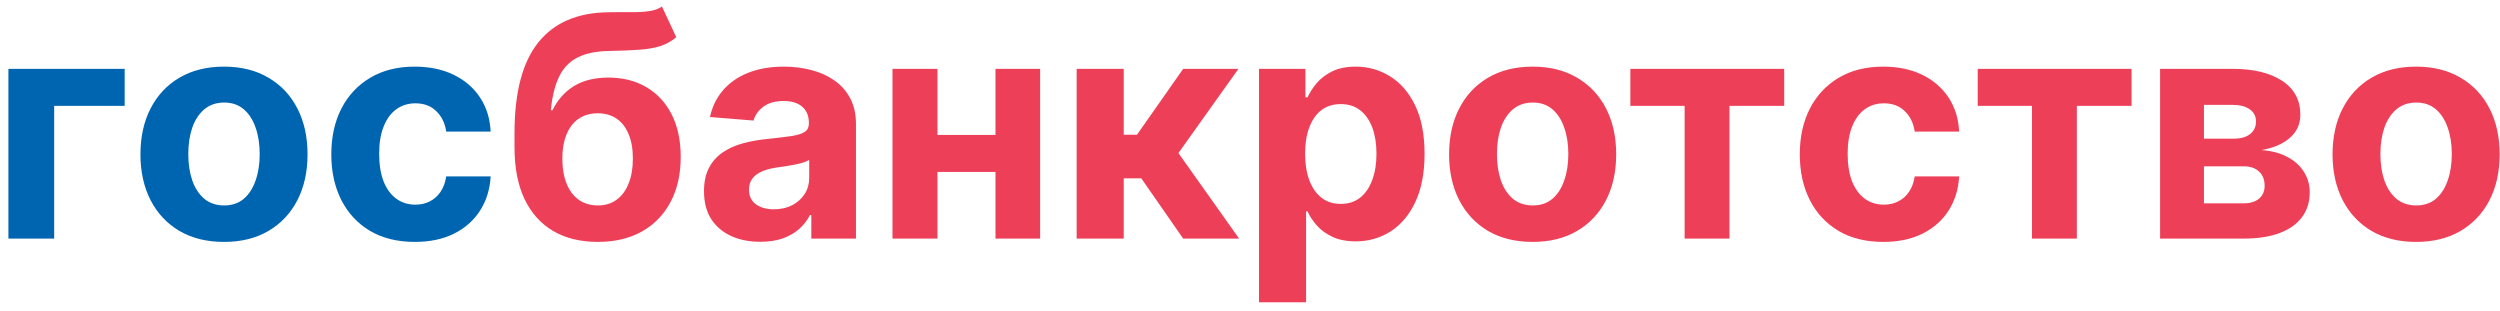 <?xml version="1.0" encoding="UTF-8"?> <svg xmlns="http://www.w3.org/2000/svg" width="241" height="30" viewBox="0 0 241 30" fill="none"> <path d="M12.018 6.636V10.205H5.222V23H0.811V6.636H12.018ZM21.593 23.32C19.938 23.32 18.507 22.968 17.3 22.265C16.1 21.555 15.173 20.567 14.519 19.303C13.866 18.032 13.539 16.558 13.539 14.882C13.539 13.192 13.866 11.714 14.519 10.45C15.173 9.179 16.1 8.192 17.3 7.489C18.507 6.778 19.938 6.423 21.593 6.423C23.248 6.423 24.676 6.778 25.876 7.489C27.083 8.192 28.014 9.179 28.667 10.45C29.32 11.714 29.647 13.192 29.647 14.882C29.647 16.558 29.32 18.032 28.667 19.303C28.014 20.567 27.083 21.555 25.876 22.265C24.676 22.968 23.248 23.32 21.593 23.32ZM21.614 19.804C22.367 19.804 22.996 19.591 23.5 19.165C24.004 18.732 24.384 18.142 24.64 17.396C24.903 16.651 25.034 15.802 25.034 14.85C25.034 13.898 24.903 13.05 24.64 12.304C24.384 11.558 24.004 10.969 23.5 10.536C22.996 10.102 22.367 9.886 21.614 9.886C20.855 9.886 20.215 10.102 19.697 10.536C19.186 10.969 18.799 11.558 18.536 12.304C18.28 13.05 18.152 13.898 18.152 14.85C18.152 15.802 18.28 16.651 18.536 17.396C18.799 18.142 19.186 18.732 19.697 19.165C20.215 19.591 20.855 19.804 21.614 19.804ZM39.992 23.32C38.316 23.32 36.874 22.965 35.666 22.254C34.466 21.537 33.543 20.543 32.897 19.271C32.257 18 31.938 16.537 31.938 14.882C31.938 13.206 32.261 11.736 32.907 10.472C33.56 9.2 34.487 8.21 35.688 7.499C36.888 6.782 38.316 6.423 39.97 6.423C41.398 6.423 42.648 6.683 43.72 7.201C44.793 7.719 45.642 8.447 46.267 9.385C46.892 10.322 47.236 11.423 47.3 12.688H43.017C42.897 11.871 42.577 11.214 42.058 10.717C41.547 10.212 40.876 9.96 40.045 9.96C39.342 9.96 38.727 10.152 38.202 10.536C37.683 10.912 37.279 11.462 36.987 12.187C36.696 12.911 36.551 13.788 36.551 14.818C36.551 15.862 36.693 16.75 36.977 17.482C37.268 18.213 37.676 18.771 38.202 19.154C38.727 19.538 39.342 19.729 40.045 19.729C40.563 19.729 41.029 19.623 41.441 19.41C41.86 19.197 42.204 18.888 42.474 18.483C42.751 18.071 42.932 17.577 43.017 17.002H47.3C47.229 18.252 46.888 19.353 46.277 20.305C45.673 21.249 44.839 21.988 43.774 22.521C42.708 23.053 41.448 23.32 39.992 23.32Z" fill="#0065B1"></path> <path d="M63.81 0.628L65.195 3.589C64.733 3.973 64.222 4.257 63.661 4.442C63.1 4.619 62.429 4.737 61.647 4.793C60.873 4.85 59.929 4.889 58.814 4.911C57.549 4.925 56.52 5.127 55.724 5.518C54.929 5.908 54.325 6.523 53.913 7.361C53.501 8.192 53.231 9.278 53.103 10.621H53.263C53.753 9.619 54.442 8.845 55.33 8.298C56.225 7.751 57.329 7.478 58.643 7.478C60.035 7.478 61.253 7.783 62.297 8.394C63.348 9.005 64.165 9.882 64.748 11.026C65.33 12.169 65.621 13.54 65.621 15.138C65.621 16.8 65.294 18.245 64.641 19.474C63.995 20.695 63.075 21.643 61.882 22.318C60.689 22.986 59.268 23.32 57.62 23.32C55.966 23.32 54.538 22.972 53.338 22.276C52.145 21.579 51.221 20.553 50.568 19.197C49.922 17.84 49.598 16.171 49.598 14.19V12.847C49.598 8.906 50.365 5.983 51.9 4.08C53.434 2.176 55.689 1.21 58.664 1.182C59.474 1.168 60.206 1.164 60.859 1.171C61.512 1.178 62.084 1.146 62.574 1.075C63.071 1.004 63.483 0.855 63.81 0.628ZM57.642 19.804C58.338 19.804 58.934 19.623 59.431 19.261C59.936 18.898 60.323 18.38 60.593 17.705C60.87 17.03 61.008 16.224 61.008 15.287C61.008 14.357 60.87 13.568 60.593 12.922C60.323 12.268 59.936 11.771 59.431 11.43C58.927 11.089 58.324 10.919 57.62 10.919C57.095 10.919 56.623 11.015 56.203 11.207C55.784 11.398 55.426 11.682 55.127 12.059C54.836 12.428 54.609 12.886 54.446 13.433C54.289 13.973 54.211 14.591 54.211 15.287C54.211 16.686 54.513 17.791 55.117 18.6C55.728 19.403 56.569 19.804 57.642 19.804ZM73.299 23.309C72.255 23.309 71.325 23.128 70.508 22.766C69.692 22.396 69.045 21.853 68.569 21.136C68.101 20.411 67.866 19.509 67.866 18.43C67.866 17.521 68.033 16.757 68.367 16.139C68.701 15.521 69.155 15.024 69.731 14.648C70.306 14.271 70.959 13.987 71.691 13.796C72.43 13.604 73.204 13.469 74.013 13.391C74.965 13.291 75.732 13.199 76.314 13.114C76.897 13.021 77.319 12.886 77.582 12.709C77.845 12.531 77.976 12.268 77.976 11.921V11.857C77.976 11.182 77.763 10.66 77.337 10.29C76.918 9.921 76.322 9.737 75.547 9.737C74.731 9.737 74.081 9.918 73.598 10.28C73.115 10.635 72.795 11.082 72.639 11.622L68.442 11.281C68.655 10.287 69.074 9.428 69.699 8.703C70.324 7.972 71.13 7.411 72.117 7.02C73.111 6.622 74.262 6.423 75.569 6.423C76.478 6.423 77.348 6.53 78.179 6.743C79.017 6.956 79.759 7.286 80.405 7.734C81.059 8.181 81.574 8.756 81.95 9.46C82.326 10.155 82.515 10.99 82.515 11.963V23H78.211V20.731H78.083C77.82 21.242 77.469 21.693 77.028 22.084C76.588 22.467 76.059 22.769 75.441 22.989C74.823 23.202 74.109 23.309 73.299 23.309ZM74.599 20.177C75.267 20.177 75.856 20.046 76.368 19.783C76.879 19.513 77.28 19.151 77.572 18.696C77.863 18.241 78.008 17.727 78.008 17.151V15.415C77.866 15.507 77.671 15.592 77.422 15.671C77.181 15.742 76.907 15.809 76.602 15.873C76.297 15.93 75.991 15.983 75.686 16.033C75.38 16.075 75.103 16.114 74.855 16.15C74.322 16.228 73.857 16.352 73.459 16.523C73.062 16.693 72.753 16.924 72.532 17.215C72.312 17.499 72.202 17.854 72.202 18.28C72.202 18.898 72.426 19.371 72.873 19.697C73.328 20.017 73.903 20.177 74.599 20.177ZM97.424 13.007V16.576H88.88V13.007H97.424ZM90.372 6.636V23H86.036V6.636H90.372ZM100.269 6.636V23H95.965V6.636H100.269ZM103.79 23V6.636H108.328V12.986H109.606L114.059 6.636H119.386L113.601 14.754L119.45 23H114.059L110.022 17.194H108.328V23H103.79ZM121.368 29.136V6.636H125.842V9.385H126.045C126.243 8.945 126.531 8.497 126.907 8.043C127.291 7.581 127.788 7.197 128.399 6.892C129.017 6.58 129.784 6.423 130.7 6.423C131.893 6.423 132.994 6.736 134.003 7.361C135.011 7.979 135.817 8.913 136.421 10.163C137.025 11.405 137.327 12.964 137.327 14.839C137.327 16.665 137.032 18.206 136.442 19.463C135.86 20.713 135.064 21.661 134.056 22.308C133.055 22.947 131.932 23.266 130.689 23.266C129.809 23.266 129.059 23.121 128.442 22.829C127.831 22.538 127.33 22.173 126.939 21.732C126.549 21.285 126.251 20.834 126.045 20.379H125.906V29.136H121.368ZM125.81 14.818C125.81 15.791 125.945 16.64 126.215 17.364C126.485 18.089 126.876 18.653 127.387 19.058C127.898 19.456 128.52 19.655 129.251 19.655C129.99 19.655 130.615 19.452 131.126 19.048C131.638 18.636 132.025 18.067 132.287 17.343C132.557 16.611 132.692 15.77 132.692 14.818C132.692 13.874 132.561 13.043 132.298 12.325C132.035 11.608 131.648 11.047 131.137 10.642C130.626 10.237 129.997 10.035 129.251 10.035C128.513 10.035 127.888 10.23 127.376 10.621C126.872 11.011 126.485 11.565 126.215 12.283C125.945 13 125.81 13.845 125.81 14.818ZM147.746 23.32C146.091 23.32 144.66 22.968 143.452 22.265C142.252 21.555 141.325 20.567 140.672 19.303C140.018 18.032 139.692 16.558 139.692 14.882C139.692 13.192 140.018 11.714 140.672 10.45C141.325 9.179 142.252 8.192 143.452 7.489C144.66 6.778 146.091 6.423 147.746 6.423C149.4 6.423 150.828 6.778 152.028 7.489C153.236 8.192 154.166 9.179 154.819 10.45C155.473 11.714 155.8 13.192 155.8 14.882C155.8 16.558 155.473 18.032 154.819 19.303C154.166 20.567 153.236 21.555 152.028 22.265C150.828 22.968 149.4 23.32 147.746 23.32ZM147.767 19.804C148.52 19.804 149.148 19.591 149.653 19.165C150.157 18.732 150.537 18.142 150.792 17.396C151.055 16.651 151.187 15.802 151.187 14.85C151.187 13.898 151.055 13.05 150.792 12.304C150.537 11.558 150.157 10.969 149.653 10.536C149.148 10.102 148.52 9.886 147.767 9.886C147.007 9.886 146.368 10.102 145.849 10.536C145.338 10.969 144.951 11.558 144.688 12.304C144.432 13.05 144.305 13.898 144.305 14.85C144.305 15.802 144.432 16.651 144.688 17.396C144.951 18.142 145.338 18.732 145.849 19.165C146.368 19.591 147.007 19.804 147.767 19.804ZM157.166 10.205V6.636H171.995V10.205H166.722V23H162.397V10.205H157.166ZM181.554 23.32C179.878 23.32 178.436 22.965 177.229 22.254C176.029 21.537 175.105 20.543 174.459 19.271C173.82 18 173.5 16.537 173.5 14.882C173.5 13.206 173.823 11.736 174.47 10.472C175.123 9.2 176.05 8.21 177.25 7.499C178.45 6.782 179.878 6.423 181.533 6.423C182.96 6.423 184.21 6.683 185.283 7.201C186.355 7.719 187.204 8.447 187.829 9.385C188.454 10.322 188.798 11.423 188.862 12.688H184.58C184.459 11.871 184.139 11.214 183.621 10.717C183.11 10.212 182.438 9.96 181.607 9.96C180.904 9.96 180.29 10.152 179.764 10.536C179.246 10.912 178.841 11.462 178.55 12.187C178.259 12.911 178.113 13.788 178.113 14.818C178.113 15.862 178.255 16.75 178.539 17.482C178.83 18.213 179.239 18.771 179.764 19.154C180.29 19.538 180.904 19.729 181.607 19.729C182.126 19.729 182.591 19.623 183.003 19.41C183.422 19.197 183.767 18.888 184.036 18.483C184.313 18.071 184.494 17.577 184.58 17.002H188.862C188.791 18.252 188.45 19.353 187.84 20.305C187.236 21.249 186.401 21.988 185.336 22.521C184.271 23.053 183.01 23.32 181.554 23.32ZM190.652 10.205V6.636H205.482V10.205H200.208V23H195.883V10.205H190.652ZM208.233 23V6.636H215.211C217.228 6.636 218.822 7.02 219.994 7.787C221.166 8.554 221.752 9.644 221.752 11.057C221.752 11.945 221.422 12.684 220.761 13.273C220.101 13.863 219.185 14.261 218.013 14.467C218.993 14.538 219.827 14.761 220.516 15.138C221.212 15.507 221.741 15.986 222.104 16.576C222.473 17.166 222.658 17.819 222.658 18.536C222.658 19.467 222.409 20.266 221.912 20.933C221.422 21.601 220.701 22.112 219.749 22.467C218.805 22.822 217.651 23 216.287 23H208.233ZM212.462 19.602H216.287C216.919 19.602 217.413 19.452 217.768 19.154C218.13 18.849 218.311 18.433 218.311 17.908C218.311 17.325 218.13 16.867 217.768 16.533C217.413 16.2 216.919 16.033 216.287 16.033H212.462V19.602ZM212.462 13.369H215.307C215.761 13.369 216.148 13.305 216.468 13.178C216.795 13.043 217.043 12.851 217.214 12.602C217.391 12.354 217.48 12.059 217.48 11.718C217.48 11.214 217.278 10.82 216.873 10.536C216.468 10.251 215.914 10.109 215.211 10.109H212.462V13.369ZM232.912 23.32C231.257 23.32 229.826 22.968 228.618 22.265C227.418 21.555 226.491 20.567 225.838 19.303C225.184 18.032 224.858 16.558 224.858 14.882C224.858 13.192 225.184 11.714 225.838 10.45C226.491 9.179 227.418 8.192 228.618 7.489C229.826 6.778 231.257 6.423 232.912 6.423C234.566 6.423 235.994 6.778 237.194 7.489C238.402 8.192 239.332 9.179 239.985 10.45C240.639 11.714 240.966 13.192 240.966 14.882C240.966 16.558 240.639 18.032 239.985 19.303C239.332 20.567 238.402 21.555 237.194 22.265C235.994 22.968 234.566 23.32 232.912 23.32ZM232.933 19.804C233.686 19.804 234.314 19.591 234.819 19.165C235.323 18.732 235.703 18.142 235.958 17.396C236.221 16.651 236.353 15.802 236.353 14.85C236.353 13.898 236.221 13.05 235.958 12.304C235.703 11.558 235.323 10.969 234.819 10.536C234.314 10.102 233.686 9.886 232.933 9.886C232.173 9.886 231.534 10.102 231.015 10.536C230.504 10.969 230.117 11.558 229.854 12.304C229.598 13.05 229.471 13.898 229.471 14.85C229.471 15.802 229.598 16.651 229.854 17.396C230.117 18.142 230.504 18.732 231.015 19.165C231.534 19.591 232.173 19.804 232.933 19.804Z" fill="#EE3F58"></path> </svg> 